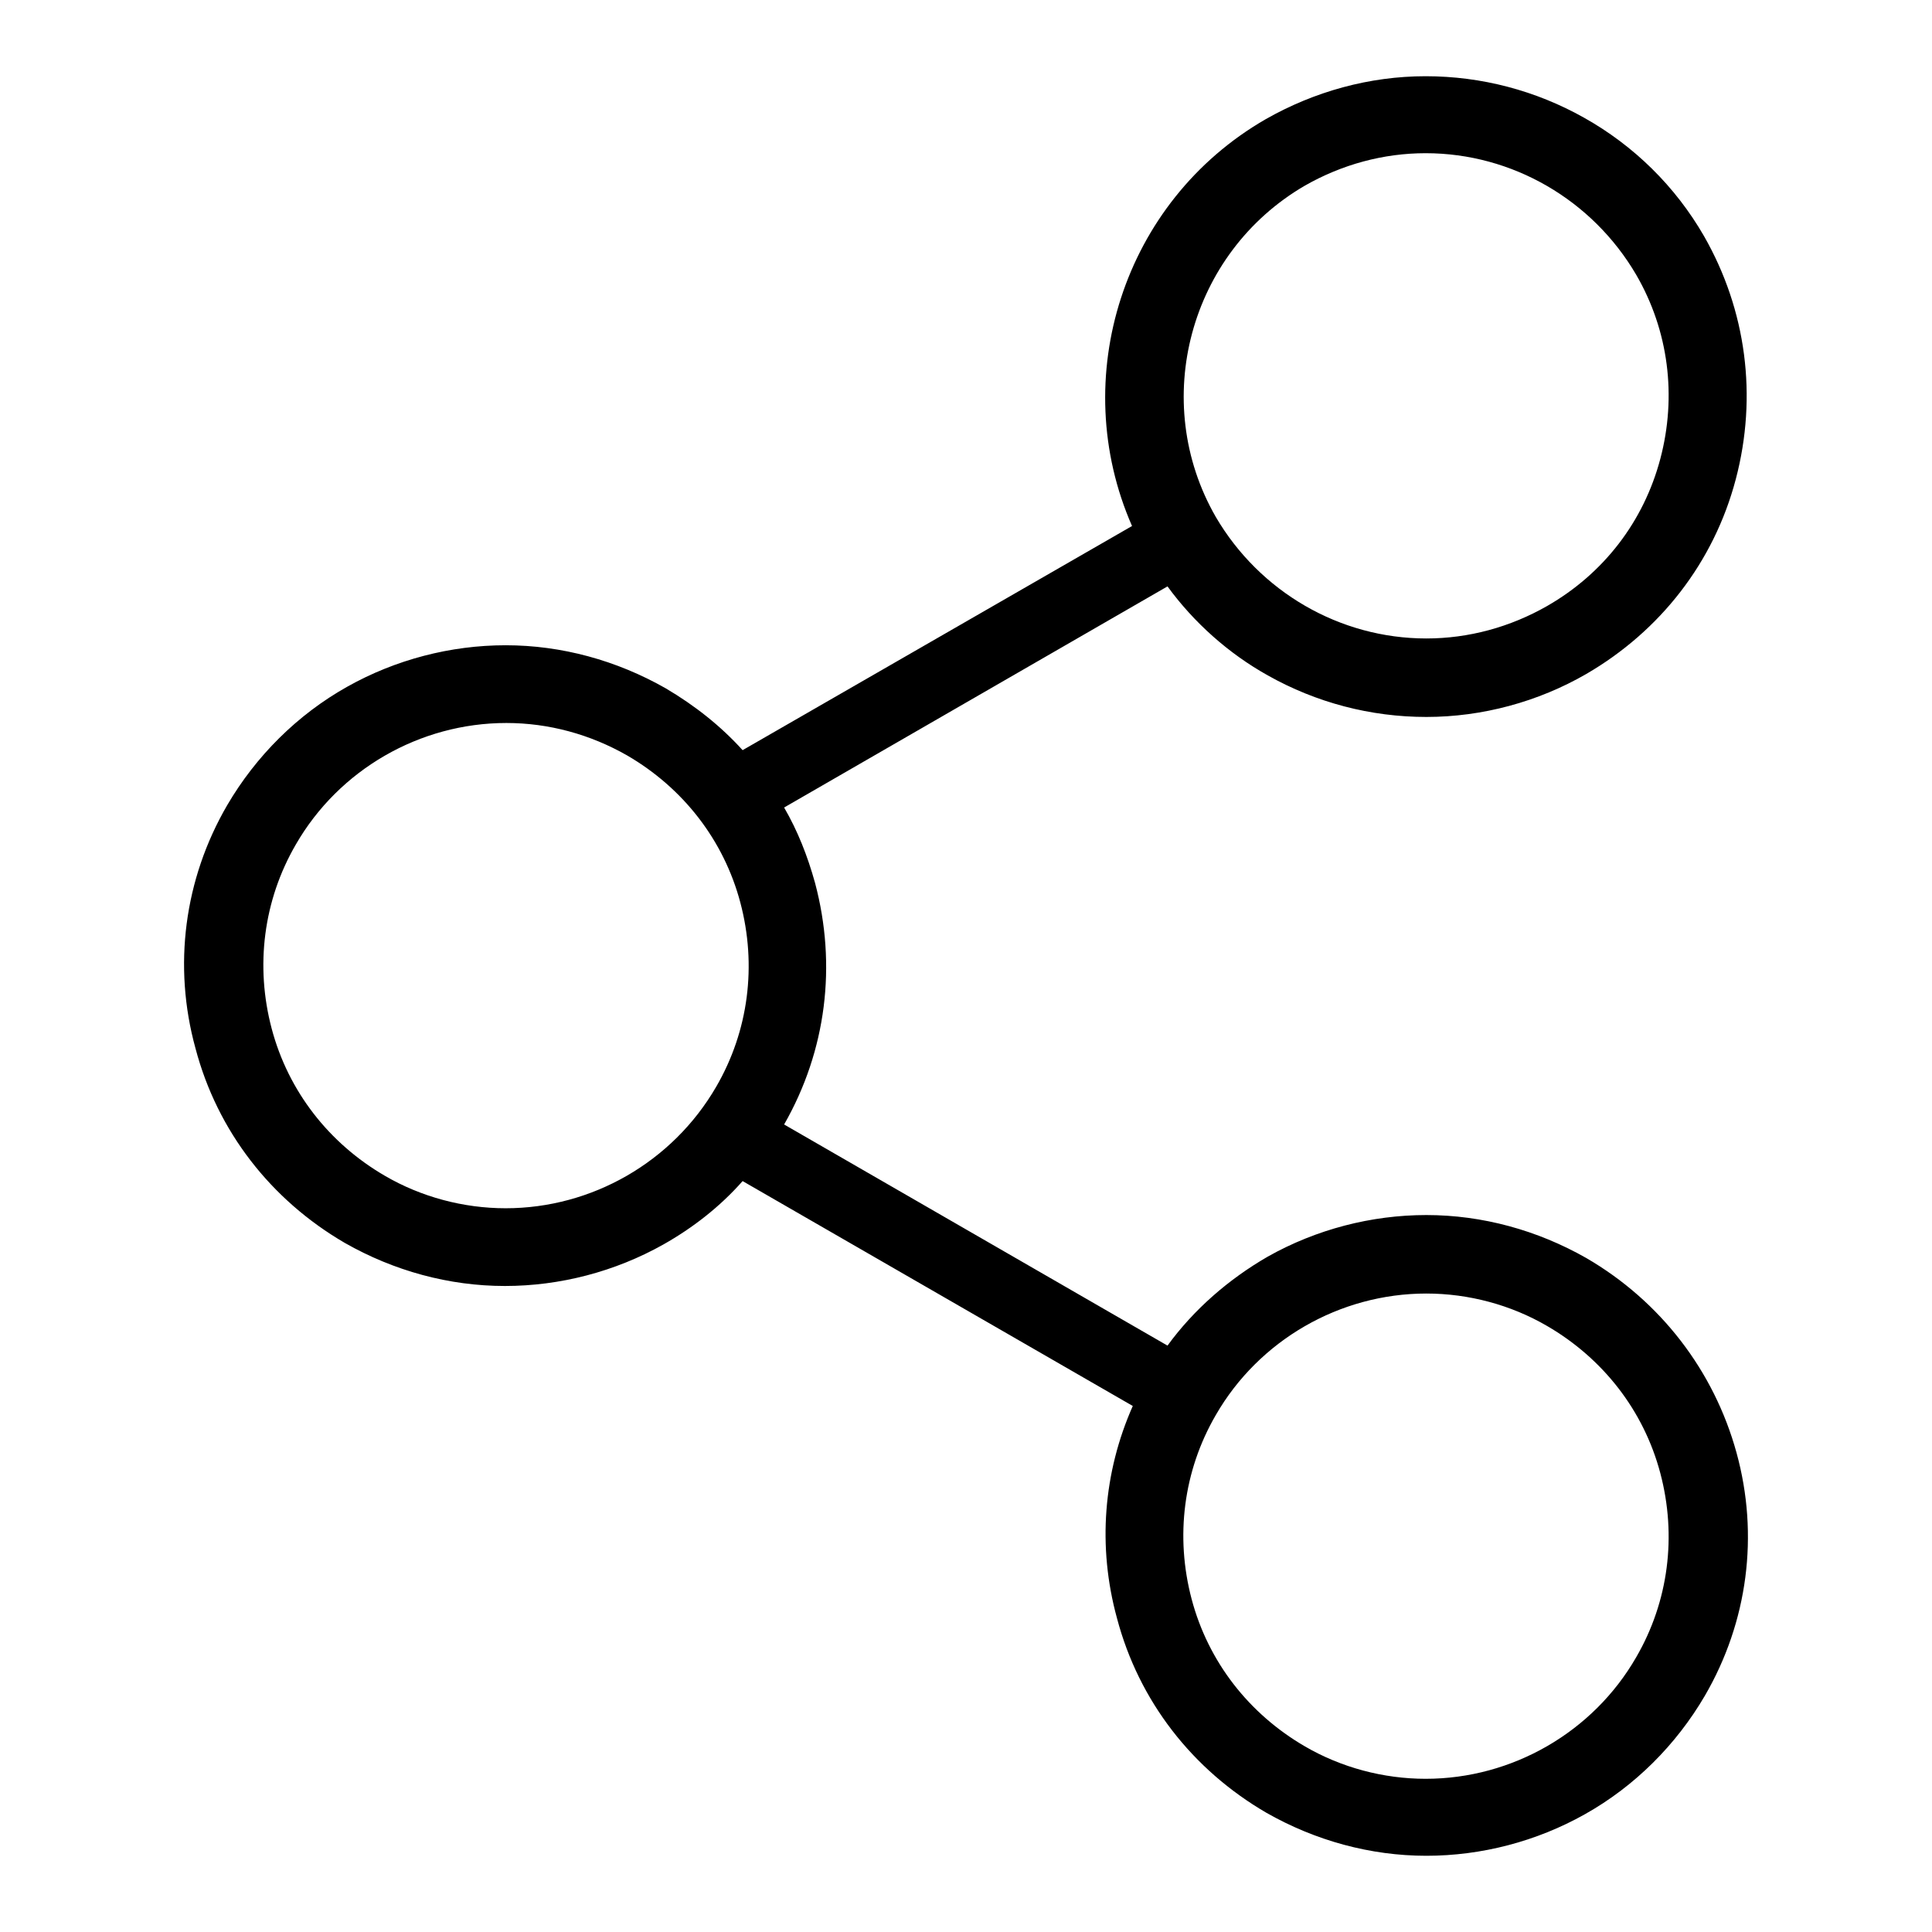 <?xml version="1.0" encoding="utf-8"?>
<!-- Svg Vector Icons : http://www.onlinewebfonts.com/icon -->
<!DOCTYPE svg PUBLIC "-//W3C//DTD SVG 1.1//EN" "http://www.w3.org/Graphics/SVG/1.1/DTD/svg11.dtd">
<svg version="1.1" xmlns="http://www.w3.org/2000/svg" xmlns:xlink="http://www.w3.org/1999/xlink" x="0px" y="0px" viewBox="0 0 256 256" enable-background="new 0 0 256 256" xml:space="preserve">
<g> <path fill="#000000" d="M210.2,166.7c-6.5-3.7-13.8-5.7-21.2-5.7c-7.3,0-14.6,1.9-21,5.5c-5.2,3-9.8,7-13.3,11.8L103.9,149 c5.6-9.8,7-21.1,4.1-32c-1-3.6-2.3-6.9-4.1-10l50.8-29.3c3.5,4.8,8.1,8.9,13.3,11.8c6.4,3.6,13.6,5.5,21,5.5c7.4,0,14.8-2,21.2-5.7 c9.8-5.7,16.9-14.8,19.8-25.8c2.9-11,1.4-22.4-4.2-32.2c-3.8-6.6-9.3-12-15.9-15.7c-6.4-3.6-13.6-5.5-21-5.5 c-7.4,0-14.7,2-21.2,5.7c-18.9,10.9-26.3,34.3-17.7,53.9L98.4,99.4c-2.9-3.2-6.3-5.9-10.2-8.2c-6.5-3.7-13.8-5.7-21.2-5.7 c-7.3,0-14.6,1.9-21,5.5c-6.6,3.7-12.1,9.2-15.9,15.7c-5.7,9.8-7.2,21.3-4.2,32.2c2.9,11,10,20.1,19.8,25.8 c6.5,3.7,13.8,5.7,21.2,5.7c0,0,0,0,0,0c7.3,0,14.6-1.9,21-5.5c3.9-2.2,7.5-5,10.5-8.4l51.7,29.8c-3.9,8.8-4.7,18.6-2.1,28.1 c2.9,11,10,20.1,19.8,25.8c6.5,3.7,13.8,5.7,21.2,5.7c0,0,0,0,0,0c7.3,0,14.6-1.9,21-5.5c6.6-3.7,12.1-9.2,15.9-15.7 c5.7-9.8,7.2-21.3,4.2-32.2C227.1,181.6,220,172.4,210.2,166.7z M172.9,24.6c4.9-2.8,10.4-4.3,16-4.3c11.5,0,22.1,6.2,27.9,16.1 c4.3,7.4,5.4,16.1,3.2,24.4s-7.5,15.2-15,19.5c-4.9,2.8-10.4,4.3-16,4.3c-11.5,0-22.1-6.2-27.9-16.1 C152.3,53.2,157.6,33.5,172.9,24.6z M67,160.1c-5.6,0-11.2-1.5-16-4.3c-7.4-4.3-12.8-11.2-15-19.5s-1.1-17,3.2-24.4 c5.7-9.9,16.4-16.1,27.9-16.1c5.6,0,11.1,1.5,16,4.3c7.4,4.3,12.8,11.2,15,19.5c2.2,8.3,1.1,17-3.2,24.4 C89.1,154,78.4,160.1,67,160.1z M216.8,219.6c-5.7,9.9-16.4,16.1-27.9,16.1c-5.6,0-11.2-1.5-16-4.3c-7.4-4.3-12.8-11.2-15-19.5 c-2.2-8.3-1.1-17,3.2-24.4c5.7-9.9,16.4-16.1,27.9-16.1c5.6,0,11.2,1.5,16,4.3c7.4,4.3,12.8,11.2,15,19.5 C222.2,203.5,221.1,212.2,216.8,219.6z"/></g>
</svg>